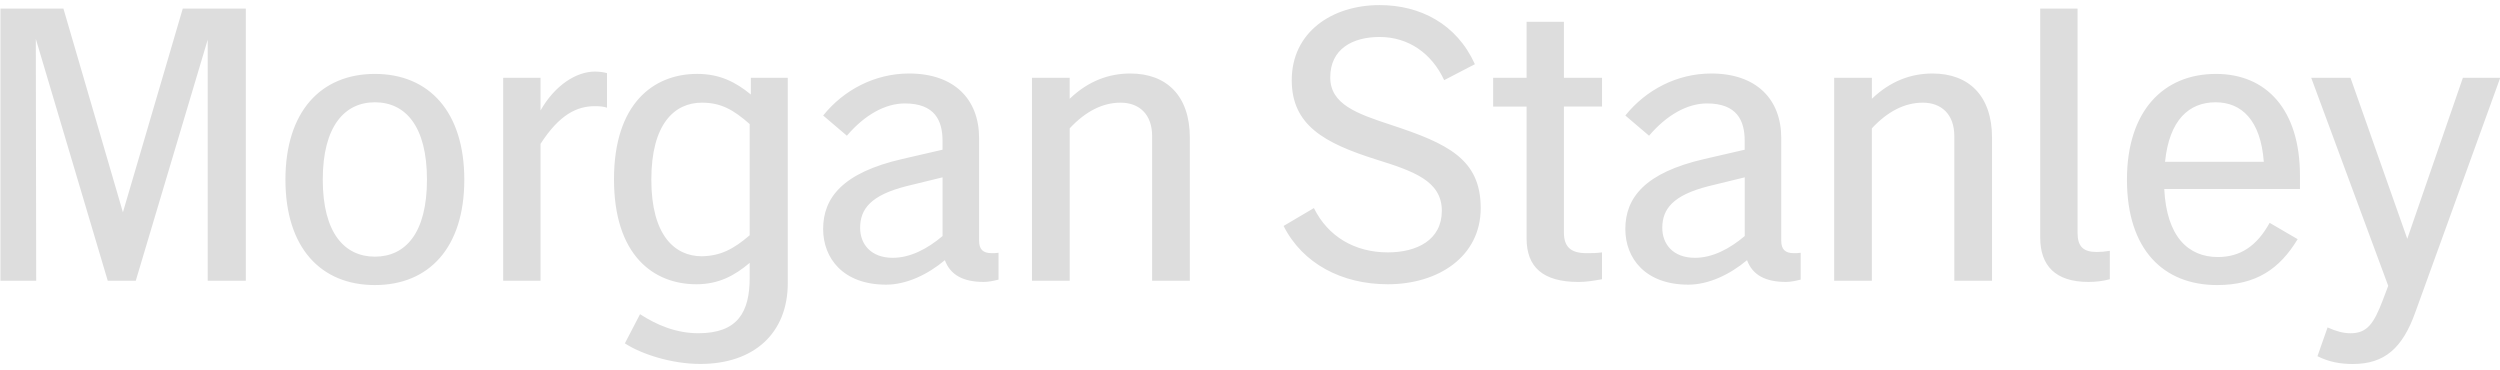 <svg width="243" height="36" viewBox="0 0 243 36" fill="none" xmlns="http://www.w3.org/2000/svg">
<path d="M0.042 27.29H3.518L3.481 3.781L10.474 27.29H13.196L20.189 3.857V27.29H23.893V0.833H17.766L11.948 20.637L6.164 0.833H0.042V27.29ZM36.437 7.184C31.183 7.184 27.744 10.85 27.744 17.466C27.744 24.079 31.183 27.708 36.437 27.708C41.691 27.708 45.13 24.079 45.13 17.466C45.13 10.85 41.691 7.184 36.437 7.184ZM31.373 17.463C31.373 12.285 33.489 9.942 36.437 9.942C39.424 9.942 41.501 12.285 41.501 17.463C41.501 22.642 39.421 24.947 36.437 24.947C33.489 24.947 31.373 22.642 31.373 17.463ZM48.91 27.29H52.539V13.985C54.39 11.112 56.092 10.319 57.829 10.319C58.284 10.319 58.7 10.356 59.001 10.47V7.109C58.736 7.033 58.32 6.958 57.829 6.958C56.014 6.958 53.937 8.281 52.539 10.738V7.561H48.91V27.29ZM67.692 27.63C69.847 27.63 71.396 26.798 72.87 25.551V26.986C72.87 30.35 71.698 32.39 67.882 32.39C65.727 32.39 63.839 31.597 62.212 30.539L60.738 33.373C62.287 34.395 65.235 35.375 68.069 35.375C73.286 35.375 76.572 32.39 76.572 27.514V7.561H72.982V9.186C71.508 7.977 69.959 7.182 67.767 7.182C63.496 7.182 59.68 10.093 59.68 17.424C59.68 24.797 63.499 27.63 67.692 27.63ZM63.309 17.463C63.309 12.02 65.576 9.979 68.222 9.979C70.073 9.979 71.284 10.66 72.87 12.059V22.868C71.282 24.227 70.037 24.872 68.222 24.909C65.576 24.909 63.309 22.868 63.309 17.463ZM86.136 27.669C88.101 27.669 90.181 26.686 91.842 25.288C92.37 26.725 93.618 27.404 95.622 27.404C96.113 27.404 96.605 27.29 97.057 27.178V24.57C96.831 24.607 96.602 24.607 96.376 24.607C95.544 24.607 95.167 24.23 95.167 23.398V13.421C95.167 9.641 92.747 7.145 88.364 7.145C85.039 7.145 82.016 8.734 80.011 11.227L82.317 13.192C84.056 11.151 86.058 10.054 87.948 10.054C90.86 10.054 91.614 11.718 91.614 13.683V14.552L87.683 15.459C81.938 16.782 80.009 19.2 80.009 22.262C80.014 25.098 81.943 27.669 86.136 27.669ZM83.604 22.15C83.604 20.299 84.662 18.976 88.065 18.105L91.616 17.237V22.943C90.142 24.191 88.478 25.059 86.778 25.059C84.626 25.062 83.604 23.7 83.604 22.15ZM100.309 27.29H103.975V12.475C105.524 10.811 107.188 9.979 108.924 9.979C110.7 9.979 111.987 11.076 111.987 13.229V27.287H115.652V13.382C115.652 9.3 113.385 7.145 109.868 7.145C107.789 7.145 105.787 7.863 103.972 9.602V7.561H100.309V27.29ZM134.892 27.63C139.805 27.63 143.925 24.947 143.925 20.224C143.925 15.461 140.712 13.948 135.196 12.136C131.871 11.042 129.3 10.132 129.3 7.525C129.3 4.766 131.455 3.594 134.099 3.594C136.896 3.594 139.163 5.182 140.374 7.79L143.359 6.24C141.583 2.31 138.029 0.495 134.099 0.495C129.451 0.495 125.557 3.142 125.557 7.79C125.557 12.175 128.731 13.912 133.758 15.5C137.387 16.634 140.146 17.58 140.146 20.489C140.146 23.323 137.728 24.532 134.892 24.532C131.679 24.532 129.071 22.982 127.712 20.224L124.764 21.963C126.615 25.628 130.431 27.63 134.892 27.63ZM154.204 24.607C152.691 24.607 152.013 24.001 152.013 22.605V10.358H155.717V7.561H152.013V2.12H148.384V7.564H145.134V10.361H148.384V23.174C148.384 25.933 149.933 27.407 153.448 27.407C154.165 27.407 154.883 27.292 155.715 27.141V24.532C155.112 24.607 154.81 24.607 154.204 24.607ZM164.106 27.669C166.072 27.669 168.149 26.686 169.812 25.288C170.343 26.725 171.588 27.404 173.592 27.404C174.084 27.404 174.575 27.29 175.027 27.178V24.57C174.801 24.607 174.573 24.607 174.346 24.607C173.514 24.607 173.137 24.23 173.137 23.398V13.421C173.137 9.641 170.72 7.145 166.334 7.145C163.009 7.145 159.986 8.734 157.982 11.227L160.288 13.192C162.027 11.151 164.028 10.054 165.918 10.054C168.83 10.054 169.584 11.718 169.584 13.683V14.552L165.653 15.459C159.908 16.782 157.982 19.2 157.982 22.262C157.984 25.098 159.911 27.669 164.106 27.669ZM161.574 22.15C161.574 20.299 162.632 18.976 166.035 18.105L169.589 17.237V22.943C168.115 24.191 166.451 25.059 164.751 25.059C162.593 25.062 161.574 23.7 161.574 22.15ZM178.279 27.29H181.945V12.475C183.494 10.811 185.158 9.979 186.897 9.979C188.673 9.979 189.959 11.076 189.959 13.229V27.287H193.625V13.382C193.625 9.3 191.358 7.145 187.843 7.145C185.764 7.145 183.762 7.863 181.947 9.602V7.561H178.282V27.29H178.279ZM203.789 24.493C202.505 24.493 201.938 23.962 201.938 22.642V0.833H198.309V23.094C198.309 25.816 199.783 27.404 202.997 27.404C203.678 27.404 204.395 27.329 205.076 27.139V24.381C204.621 24.456 204.205 24.493 203.789 24.493ZM223.331 23.247L220.609 21.659C219.361 23.926 217.736 24.984 215.581 24.984C212.709 24.984 210.593 23.019 210.366 18.37H223.557V17.086C223.557 10.623 220.268 7.184 215.394 7.184C210.291 7.184 206.74 10.774 206.74 17.466C206.74 24.269 210.293 27.708 215.508 27.708C219.325 27.706 221.592 26.12 223.331 23.247ZM215.355 9.942C217.887 9.942 219.738 11.682 220.042 15.724H210.442C210.858 11.643 212.784 9.942 215.355 9.942ZM228.47 32.393C227.789 32.393 227.072 32.203 226.24 31.826L225.257 34.623C226.391 35.19 227.487 35.38 228.696 35.38C231.795 35.38 233.534 33.83 234.782 30.316L243.02 7.564H239.391L233.987 23.211L228.468 7.564H224.651L232.136 27.784L231.605 29.182C230.737 31.449 230.095 32.393 228.47 32.393Z" fill="#DDDDDD"/>
</svg>
